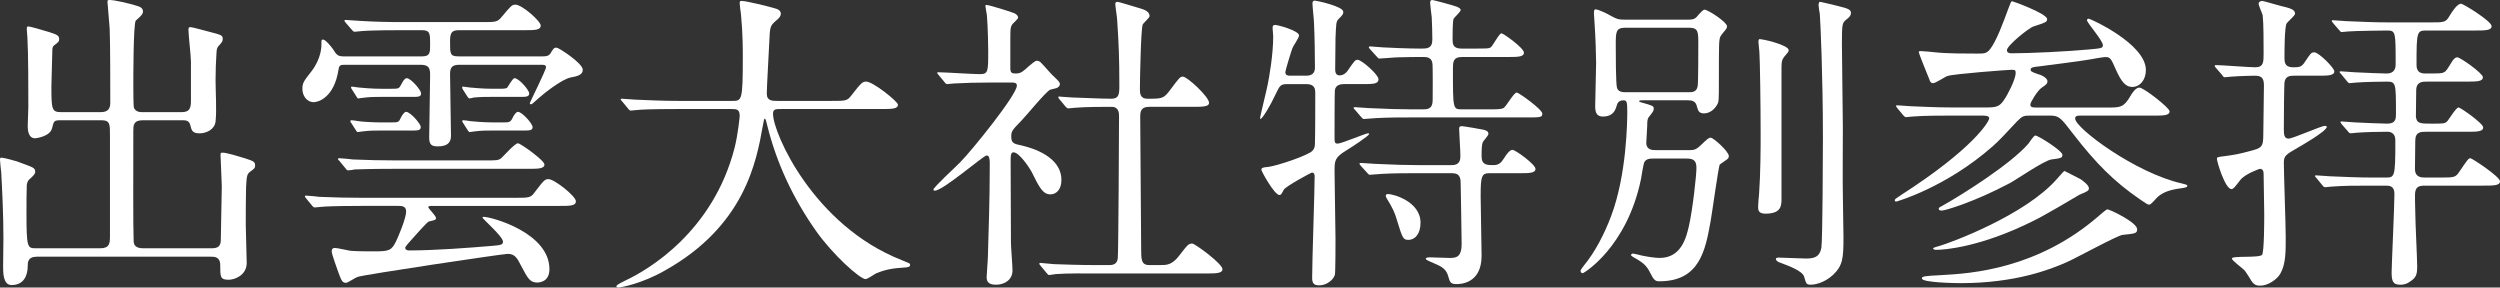 <svg enable-background="new 0 0 248.841 28.619" height="28.619" viewBox="0 0 248.841 28.619" width="248.841" xmlns="http://www.w3.org/2000/svg"><rect x="0" y="0" width="248.841" height="28.619" fill="#333333" stroke="none"/><g fill="#fff"><path d="m6.077 11.968c-.713 0-.713.062-.899.806-.217.839-1.643.992-1.674.992-.683 0-.745-.806-.745-1.209 0-.31.062-1.674.062-1.953 0-1.551 0-5.426-.093-6.853-.031-.465-.062-.774-.062-.837 0-.124 0-.279.124-.279.248 0 1.272.312 2.109.559.651.216.992.309.992.681 0 .28-.124.342-.434.59-.155.093-.248.217-.248.526 0 .124-.093 3.535-.093 3.565 0 2.326.031 2.605.961 2.605h3.969c.806 0 .93-.465.93-.962 0-1.581 0-6.139-.062-7.378-.031-.373-.217-2.574-.217-2.637 0-.154.031-.184.217-.184.496 0 1.953.341 2.635.558.341.093.683.217.683.589 0 .248-.186.435-.714.899-.248.248-.248 5.612-.248 6.48 0 .403 0 2.015.062 2.201.186.435.62.435.869.435h3.875c.837 0 .93-.435.93-1.21v-3.813c0-.496-.248-2.697-.248-3.162 0-.187.031-.279.186-.279.217 0 1.489.372 1.768.434 1.333.342 1.457.372 1.457.744 0 .248-.093.342-.341.62-.248.248-.248.372-.279.744-.062 1.116-.093 1.675-.093 2.76 0 1.147.124 2.977 0 4.093-.093.807-.93 1.178-1.581 1.178-.714 0-.807-.278-.931-.806-.124-.496-.465-.496-.837-.496h-3.906c-.931 0-.931.527-.931 1.054 0 4.466-.031 9.271.031 10.914 0 .344.093.775.931.775h6.883c.868 0 .868-.527.868-1.053 0-.807.093-4.404.093-5.117 0-.496-.124-2.635-.124-3.068 0-.249 0-.28.217-.28.403 0 1.798.434 2.294.588.745.25.931.311.931.684 0 .277-.124.34-.403.557-.404.279-.435.404-.497 1.582-.031.898-.031 2.852-.031 3.814 0 .619.093 3.225.093 3.75 0 1.24-1.209 1.676-1.798 1.676-.837 0-.837-.279-.837-1.457 0-.838-.589-.838-.93-.838h-17.332c-.9 0-.9.59-.9.93 0 .961-.403 1.893-1.612 1.893-.837 0-.837-1.24-.837-1.861 0-.342.031-2.387.031-2.791 0-2.387-.124-4.836-.217-6.541-.031-.22-.124-1.149-.124-1.274 0-.094 0-.217.124-.217.248 0 1.364.309 1.55.371 1.674.621 1.83.621 1.83 1.055 0 .217-.218.402-.621.775-.124.123-.186.311-.217.527-.031.557-.031 2.107-.031 2.729 0 3.564.093 3.564.962 3.564h6.387c.899 0 .961-.465.961-1.178v-9.984c0-1.209.031-1.581-.899-1.581h-3.969z"/><path d="m42.006 5.611c.807 0 .807-.372.807-1.178 0-1.086 0-1.427-.807-1.427h-2.139c-2.728 0-3.597.062-3.907.093-.124 0-.558.063-.651.063s-.186-.063-.279-.187l-.62-.714c-.062-.062-.124-.155-.124-.217 0-.031.031-.062.124-.062.155 0 1.147.093 1.364.093 1.52.093 2.791.124 4.248.124h7.969c1.364 0 1.519 0 1.953-.527.93-1.116 1.023-1.209 1.364-1.209.651 0 2.512 1.643 2.512 2.077 0 .465-.589.465-1.675.465h-6.511c-.775 0-.837.403-.837 1.179 0 1.178 0 1.426.837 1.426h8.372c.248 0 .589 0 .775-.279.279-.465.341-.589.62-.589.217 0 2.605 1.551 2.605 2.202 0 .526-.559.65-1.241.774-.837.187-2.604 1.551-3.069 1.985-.682.588-.744.682-.837.682-.062 0-.124-.062-.124-.124s1.612-3.287 1.612-3.565c0-.248-.217-.248-.496-.248h-8.155c-.682 0-.899.278-.899.898 0 .992.093 5.303.093 6.17 0 .496-.186 1.055-1.302 1.055-.651 0-.868-.186-.868-.899 0-.589.093-5.271.093-6.201 0-.682-.124-1.022-.931-1.022h-7.534c-.403 0-.589 0-.651.465-.434 2.853-2.077 3.256-2.45 3.256-.744 0-1.147-.683-1.147-1.303s.125-.775.9-1.767c.993-1.271.993-2.512.993-2.635 0-.496 0-.527.155-.527.279 0 .868.775 1.023.992.31.496.434.682 1.023.682h7.812zm-6.077 14.885c-2.728 0-3.565.061-3.937.092-.093 0-.559.062-.652.062s-.186-.062-.279-.188l-.589-.713c-.062-.061-.124-.154-.124-.217 0-.031.031-.062.093-.062.217 0 1.179.094 1.365.125 1.519.062 2.821.094 4.278.094h15.131c1.426 0 1.613 0 1.985-.527.93-1.209 1.023-1.332 1.395-1.332.589 0 2.728 1.703 2.728 2.199 0 .467-.558.467-1.674.467h-12.805c-.062 0-.217.029-.217.123 0 .123.775.867.775 1.086 0 .186-.155.217-.713.34-.124.062-.31.217-1.799 1.891-.062.062-.558.621-.558.715 0 .248.279.277.372.277 2.574 0 5.829-.248 8.403-.465.682-.061.961-.092.961-.402 0-.527-2.046-2.264-2.046-2.418 0-.031.062-.061.093-.061.806 0 6.573 1.58 6.573 5.207 0 1.271-.992 1.334-1.209 1.334-.713 0-.931-.373-1.613-1.676-.403-.805-.651-1.178-1.333-1.178-.465 0-14.387 2.078-14.945 2.295-.217.062-.961.588-1.147.588-.372 0-.465-.248-.744-.992-.124-.371-.682-1.859-.682-2.139 0-.248.124-.342.31-.342.248 0 1.302.248 1.519.279.682.062 1.643.062 2.357.062 1.519 0 1.767-.062 2.232-1.023.186-.371.992-2.264.992-2.945 0-.527-.403-.557-.775-.557h-3.721zm12.248-4.528c1.271 0 1.426 0 1.705-.219.279-.248 1.364-1.488 1.674-1.488.248 0 2.636 1.707 2.636 2.111 0 .432-.651.432-1.675.432h-13.301c-2.698 0-3.597.062-3.907.062-.093.031-.558.094-.651.094-.124 0-.186-.094-.279-.219l-.589-.713c-.062-.061-.155-.154-.155-.186 0-.062.062-.094.124-.094.217 0 1.178.094 1.364.125 1.519.062 2.791.094 4.248.094h8.806zm-9.302-3.783c.806 0 .806 0 1.054-.526.093-.187.31-.527.496-.527.403 0 1.457 1.178 1.457 1.52 0 .341-.341.341-.868.341h-3.193c-.527 0-1.086 0-1.768.093-.062 0-.403.062-.465.062s-.093-.094-.186-.218l-.434-.682c-.031-.031-.093-.093-.093-.187 0-.062.031-.093.093-.093.124 0 .589.062.713.093.341.062 1.551.124 2.233.124zm.063-3.349c.775 0 .775 0 1.054-.527.093-.186.279-.526.496-.526.403 0 1.426 1.178 1.426 1.519 0 .342-.31.342-.868.342h-3.162c-.527 0-1.117 0-1.768.093-.093 0-.434.062-.465.062-.062 0-.124-.092-.186-.216l-.435-.685c-.03-.062-.092-.124-.092-.186 0-.03.031-.092.093-.092.093 0 .589.092.682.092.279.031 1.303.124 2.233.124zm10.758 0c.589 0 .775-.031.837-.186.372-.59.558-.868.682-.868.434 0 1.458 1.178 1.458 1.519 0 .342-.342.342-.869.342h-2.883c-.527 0-1.085 0-1.737.062-.093.03-.434.092-.465.092-.062 0-.124-.092-.217-.216l-.434-.683c-.031-.062-.062-.124-.062-.187 0-.062 0-.092.062-.092.124 0 .62.092.713.092.341.031 1.303.124 2.233.124h.682zm.31 3.349c.713 0 .806 0 1.054-.526.093-.187.31-.527.496-.527.403 0 1.458 1.178 1.458 1.52 0 .341-.341.341-.869.341h-3.193c-.527 0-1.085 0-1.768.093-.062 0-.434.062-.465.062s-.093-.094-.186-.218l-.433-.683c-.031-.062-.093-.124-.093-.187 0-.062.031-.093.093-.093.124 0 .589.062.713.093.31.031 1.303.124 2.233.124h.96z"/><path d="m67.364 10.852c-2.729 0-3.597.062-3.907.093-.124 0-.558.062-.651.062-.124 0-.186-.062-.279-.187l-.589-.713c-.124-.155-.155-.155-.155-.217s.062-.062.124-.062c.217 0 1.178.093 1.364.093 1.52.062 2.791.123 4.248.123h5.364c.961 0 1.054 0 1.054-4.371 0-.744 0-2.388-.186-4.279-.031-.186-.124-.897-.124-1.054 0-.155 0-.248.186-.248.496 0 2.822.589 3.225.713.403.093.682.248.682.558 0 .248-.155.435-.496.714-.589.496-.589.651-.651 2.108-.031.806-.248 4.402-.248 5.146 0 .713.558.713 1.054.713h5.364c1.426 0 1.581 0 1.984-.526.992-1.271 1.116-1.396 1.489-1.396.682 0 3.162 1.984 3.162 2.295 0 .434-.62.434-1.643.434h-9.891c-.682 0-.899 0-.899.496 0 1.892 4.031 11.099 12.805 14.542.837.34.837.34.837.465 0 .217-.155.248-.62.279-.961.061-1.767.156-2.79.588-.155.094-.837.559-1.023.559-.559 0-3.318-2.48-4.961-4.838-2.264-3.225-3.907-6.727-4.837-10.51-.031-.185-.155-.62-.217-.62-.093 0-.093.094-.217.744-.621 3.472-1.768 9.921-9.767 14.386-2.295 1.305-4.372 1.676-4.62 1.676-.062 0-.186-.031-.186-.125 0-.154.682-.465.992-.619 2.17-1.023 8.651-4.807 10.79-13.209.341-1.396.496-3.038.496-3.132 0-.682-.341-.682-.837-.682h-5.426z"/><path d="m93.434 7.472c-.124-.155-.155-.186-.155-.217 0-.062.093-.062.124-.062.589 0 3.442.186 4.093.186.868 0 .868-.217.868-2.295 0-.465-.031-2.294-.124-3.473 0-.154-.155-.867-.155-1.054 0-.062.093-.062.124-.062.248 0 2.542.713 2.791.837.155.094.341.218.341.434 0 .124-.559.589-.621.714-.155.279-.155.434-.155 1.737v2.603c0 .435.186.496.497.496.279 0 .496-.03.744-.217.217-.124 1.116-1.054 1.395-1.054.186 0 .372.124.434.217.372.373 1.023 1.147 1.116 1.209.682.651.744.714.744.899 0 .217-.186.341-.341.403-.093.03-.527.124-.62.155-.434.186-2.418 2.635-2.883 3.1-.9.931-.993 1.023-.993 1.582 0 .65.28.713 1.024.868 1.054.248 3.968 1.084 3.968 3.442 0 .961-.527 1.426-1.085 1.426-.744 0-1.085-.621-1.891-2.264-.186-.342-1.209-1.922-1.799-1.922-.279 0-.279.434-.279.807 0 1.178.031 6.914.031 8.186 0 .402.155 2.324.155 2.758 0 .932-.775 1.428-1.643 1.428-.744 0-.93-.311-.93-.744 0-.311.124-1.736.124-2.078.062-2.295.186-5.52.186-9.178 0-.342 0-.867-.31-.867s-4.341 3.502-5.147 3.502c-.062 0-.155 0-.155-.092 0-.248 2.294-2.326 2.697-2.76 1.241-1.271 5.613-6.696 5.613-7.596 0-.279-.217-.311-.497-.311h-2.17c-1.209 0-2.511.031-3.597.093-.093 0-.558.062-.651.062-.124 0-.186-.062-.279-.186zm10.138 18.975c-.124-.154-.124-.154-.124-.186 0-.062.062-.094.093-.094.186 0 1.147.125 1.364.125.899.031 2.512.094 4.248.094h1.209c.279 0 .837 0 .899-.684.062-.557.124-12.495.124-14.107 0-.311 0-.961-.744-.961-.775 0-2.573 0-3.658.093-.093 0-.527.062-.651.062-.093 0-.156-.062-.28-.186l-.589-.713c-.124-.155-.124-.155-.124-.216 0-.063.062-.063.093-.063s1.148.093 1.303.093c.31 0 2.821.124 3.875.124.744 0 .806-.401.806-1.271 0-2.852-.062-4.247-.217-6.572 0-.248-.186-1.334-.186-1.582 0-.154.062-.217.248-.217.093 0 2.016.589 2.233.651.279.093.93.248.93.774 0 .155-.62.683-.682.838-.186.435-.279 5.581-.279 6.418 0 .372 0 .961.744.961 1.457 0 1.612 0 2.263-.868.9-1.209.993-1.333 1.272-1.333.434 0 2.604 2.016 2.604 2.604 0 .403-.651.403-1.643.403h-4.31c-.837 0-.899.465-.899 1.023 0 1.859.093 10.945.093 13.021 0 1.148 0 1.707.806 1.707h1.147c.558 0 1.116 0 1.83-.932.837-1.084.93-1.209 1.302-1.209.279 0 3.007 2.016 3.007 2.543 0 .434-.651.434-1.674.434h-11.007c-.744 0-2.822-.031-3.907.062-.093 0-.558.094-.651.094s-.155-.062-.279-.219z"/><path d="m133.766 8.371c-.466 0-.837.155-.899.62-.031.279-.031 4.094-.031 4.558 0 .59 0 .745.311.745.372 0 2.791-1.024 3.008-1.024.062 0 .124 0 .124.063 0 .185-1.768 1.332-2.325 1.673-1.117.683-1.117 1.023-1.117 2.046 0 1.055.094 5.736.094 6.699 0 .494 0 3.348-.062 3.596-.123.465-.775 1.053-1.55 1.053-.496 0-.713-.154-.713-.744 0-1.609.248-8.65.248-10.076 0-.123 0-.402-.279-.402-.062 0-2.604 1.365-2.791 1.705-.247.465-.278.527-.434.527-.496 0-1.798-2.357-1.798-2.512 0-.186.155-.248.651-.279.868-.094 4.125-1.178 4.465-1.643.187-.218.217-.434.217-.775.031-.931.031-3.845.031-4.961 0-.341-.031-.868-.869-.868h-1.922c-.682 0-.744.155-1.178 1.055-.465 1.022-1.302 2.418-1.488 2.418-.031 0-.031-.062-.031-.092 0-.219.682-2.885.775-3.443.125-.65.527-2.821.527-4.713 0-.123-.062-.682-.062-.806 0-.187.031-.31.279-.31.186 0 2.355.558 2.355 1.054 0 .218-.588 1.054-.65 1.24-.062.124-.713 2.201-.713 2.419 0 .278.217.341.434.341h1.644c.559 0 .868-.248.868-.807 0-1.147-.03-3.162-.092-4.402 0-.311-.155-1.675-.155-1.984 0-.124.03-.279.247-.279.125 0 2.822.558 2.822 1.116 0 .217-.031.28-.496.744-.217.249-.217.403-.279 1.892 0 .434-.031 2.605-.031 3.038 0 .217 0 .652.434.652.465 0 .744-.373.807-.466.682-.992.744-1.085.992-1.085.402 0 2.078 1.488 2.078 1.923 0 .495-.527.495-1.676.495h-1.77zm11.751-2.697c-.898 0-.898.527-.898 1.209 0 3.938 0 4 .867 4h2.637c.867 0 1.271 0 1.519-.124.278-.124 1.022-1.55 1.333-1.55.186 0 2.543 1.674 2.543 2.107 0 .372-.186.372-1.674.372h-11.535c-.898 0-2.107 0-3.255.063-.218 0-1.116.092-1.271.092-.124 0-.124 0-.342-.248l-.558-.651c-.155-.155-.155-.186-.155-.217s.062-.061.124-.061c.217 0 1.179.092 1.365.092 1.984.093 3.193.124 4.246.124h1.272c.775 0 .868-.435.868-1.023 0-.434.031-3.287-.031-3.597-.093-.589-.65-.589-.867-.589-.963 0-1.49 0-2.543.031-.311 0-1.613.123-1.861.123-.123 0-.123-.062-.34-.278l-.559-.62c-.124-.124-.154-.187-.154-.217 0-.062.062-.094.123-.094.187 0 1.055.094 1.24.094.372.03 2.604.124 3.814.124.619 0 1.146 0 1.146-.899 0-.527-.031-1.736-.062-2.232-.031-.217-.155-1.271-.155-1.396s0-.309.217-.309c.094 0 1.984.495 2.48.681.062.031.341.156.341.311 0 .186-.651.744-.713.898-.093.311-.093 1.551-.093 1.985 0 .464 0 .961.898.961h1.334c1.085 0 1.333 0 1.52-.094.248-.124.867-1.426 1.115-1.426.187 0 2.233 1.457 2.233 1.922 0 .435-.621.435-1.644.435h-4.525zm2.76 11.564c-.806 0-.898.279-.898 2.295 0 .93.093 5.086.093 5.922 0 2.822-2.171 2.822-2.513 2.822-.588 0-.65-.217-.806-.773-.187-.715-.682-.994-1.364-1.273-.774-.34-.867-.371-.867-.496 0-.092.248-.123.341-.123.31 0 1.704.061 1.983.061.621 0 1.24 0 1.24-1.395 0-.93-.093-5.611-.093-5.799 0-.682 0-1.24-.868-1.24h-3.627c-.9 0-2.078 0-3.256.062-.155 0-1.178.094-1.271.094-.123 0-.123 0-.31-.217l-.621-.684c-.062-.061-.124-.154-.124-.186 0-.062.062-.092.124-.092.218 0 1.21.092 1.396.092 1.984.094 3.162.125 4.218.125h3.44c.868 0 .868-.59.868-.961 0-.435-.124-2.295-.124-2.667 0-.092 0-.248.279-.248.154 0 1.984.311 2.078.342.31.062.558.154.558.435 0 .154-.496.681-.558.806-.094.248-.124.558-.124 1.425 0 .869.558.869 1.178.869.558 0 .774-.248 1.054-.682.187-.311.559-.838.838-.838.31 0 2.295 1.458 2.295 1.891s-.621.434-1.645.434h-2.914zm-10.076 2.078c.434 0 3.193.713 3.193 2.854 0 1.086-.527 1.705-1.21 1.705-.527 0-.589-.188-1.116-1.893-.248-.867-.434-1.24-1.054-2.264-.031-.061-.124-.215-.062-.309.031-.093.155-.093.249-.093"/><path d="m168.052 1.953c.279 0 .59 0 .838-.279.278-.341.619-.712.774-.712.342 0 2.233 1.239 2.233 1.642 0 .063 0 .155-.062.248-.062.125-.527.621-.589.776-.155.341-.155.743-.155 4.371 0 2.077 0 2.108-.186 2.449-.186.311-.62.837-1.303.837-.527 0-.59-.31-.713-.743-.125-.527-.559-.559-.899-.559h-4.558c-.062 0-.279 0-.279.093 0 .062.186.124.248.124 1.084.311 1.209.342 1.209.62 0 .217-.125.372-.496.838-.155.186-.155.526-.155.867 0 .248-.093 1.427-.093 1.675 0 .744.619.744.992.744h3.162c.559 0 .744 0 1.24-.465.745-.714.838-.775 1.024-.775.248 0 1.798 1.364 1.798 1.829 0 .096-.031.219-.154.311-.094.062-.683.496-.744.527-.125.154-.744 4.682-.899 5.551-.528 2.977-1.086 6.076-5.116 6.076-.248 0-.496 0-.807-.65-.342-.652-.527-1.023-1.426-1.551-.125-.062-.59-.311-.59-.402 0-.062.062-.156.217-.156.094 0 .683.156.807.186.559.125 1.365.248 1.83.248 2.201 0 2.666-2.139 2.914-3.193.371-1.641.744-5.021.744-5.766 0-.715-.279-.932-.961-.932h-3.318c-.311 0-.744 0-.93.404-.062.186-.279 1.363-.311 1.643-1.395 6.76-5.674 9.363-5.798 9.363-.155 0-.217-.123-.217-.248 0-.092.278-.434.341-.525 1.085-1.303 2.047-3.162 2.698-4.9 1.55-4.092 1.612-9.394 1.612-10.417s-.062-1.116-.403-1.116c-.279 0-.527.124-.62.436-.124.433-.311 1.177-1.395 1.177-.591 0-.776-.341-.776-1.023 0-.62.093-3.658.093-4.341 0-.744-.062-2.542-.154-3.906 0-.154-.062-.837-.062-.962 0-.248 0-.434.154-.434.311 0 1.056.403 1.148.434.961.527 1.055.59 1.768.59h6.325zm.031 7.225c.341 0 .807 0 .898-.621.062-.371.062-3.534.062-4.186 0-1.209 0-1.612-.93-1.612h-6.325c-.961 0-.961.403-.961 1.768 0 .651 0 3.876.124 4.217.124.435.62.435.867.435h6.265zm9.954-4.187c0 .155-.062.219-.434.651-.187.248-.279.404-.279.992v13.146c0 .713-.031 1.488-1.612 1.488-.714 0-.714-.402-.714-.682 0-.217.062-1.084.093-1.271.156-2.17.156-4.744.156-6.046 0-2.759-.063-7.316-.125-8.092 0-.155-.093-.838-.093-.992 0-.062 0-.217.062-.279.124-.093 2.946.559 2.946 1.085m5.115-4.341c.869.217 1.086.342 1.086.651s-.342.558-.434.62c-.435.373-.466.373-.466 2.48 0 1.333.093 7.131.093 8.311 0 1.053-.031 5.705 0 6.666 0 .682.062 3.627.062 4.217 0 2.107-.062 2.822-1.023 3.752-.961.898-1.984.992-2.201.992-.496 0-.496-.125-.683-.775-.155-.621-1.674-1.146-2.418-1.426-.187-.062-.403-.188-.403-.373 0-.123.217-.123.342-.123.278 0 2.263.092 2.697.092 1.023 0 1.334-.34 1.488-1.055.124-.65.155-9.704.155-10.914 0-6.262-.248-11.595-.31-12.371-.031-.124-.125-.775-.125-.898 0-.062.031-.248.094-.311.094-.031 1.768.404 2.046.465"/><path d="m207.392 11.503c-.65 0-.836 0-.836.31 0 .931 6.015 5.425 10.635 6.451.248.061.527.123.527.215 0 .156-.155.188-.527.248-1.209.156-1.799.373-2.387.838-.155.125-.683.807-.868.807-.155 0-.248-.062-.931-.527-2.574-1.768-4.371-3.566-6.697-6.574-1.209-1.581-1.364-1.767-2.295-1.767h-1.86c-.744 0-.837.03-1.396.589-1.332 1.426-1.705 1.829-2.387 2.449-4.713 4.156-9.611 5.519-9.611 5.519-.155 0-.155-.062-.155-.123 0-.125.062-.156.62-.527 7.255-4.652 8.775-7.349 8.775-7.628 0-.278-.404-.278-.808-.278h-2.884c-.743 0-2.853 0-3.938.094-.093 0-.527.062-.65.062-.094 0-.155-.062-.279-.187l-.589-.713c-.124-.155-.124-.155-.124-.218 0-.062.062-.062.093-.062.217 0 1.147.093 1.364.093.898.031 2.511.124 4.279.124h3.192c1.147 0 1.427-.093 1.954-.961.093-.124 1.023-1.768 1.023-2.48 0-.279-.062-.31-.435-.31-.278 0-5.735.402-6.356.619-.217.062-1.179.714-1.426.714-.218 0-.311-.155-.373-.372-.093-.217-1.054-2.604-1.054-2.697 0-.125.062-.125.218-.125.278 0 1.146.094 1.456.125 1.117.123 3.07.123 4.124.123.682 0 .93 0 1.272-.401.651-.808 1.364-2.761 1.829-4.032.279-.713.279-.775.402-.775.094 0 3.473 1.24 3.473 1.768 0 .311-.154.342-1.364.744-.435.124-2.636 1.892-2.636 2.356 0 .279.279.311.435.311 1.922 0 5.644-.187 7.597-.371 1.364-.125 1.52-.125 1.52-.436 0-.465-1.582-2.232-1.582-2.48 0-.155.124-.155.186-.155.125 0 5.676 2.48 5.676 5.116 0 .931-.56 1.675-1.365 1.675-.651 0-1.085-.527-1.612-1.705-.496-1.117-.558-1.271-1.054-1.271-.155 0-.496.062-.899.124-.62.124-1.551.278-5.704.806-.591.062-.839.094-.839.342 0 .093 0 .186.745.434.062 0 .93.279.93.713 0 .248-.186.372-.558.62-.435.279-1.147 1.488-1.147 1.676 0 .309.248.309.713.309h7.008c1.24 0 1.58 0 2.263-1.178.124-.218.496-.807.868-.807.436 0 3.008 2.016 3.008 2.356 0 .435-.62.435-1.674.435h-6.885zm5.334 11.317c0 .402-.187.434-1.457.559-.527.061-4.651 2.324-5.581 2.729-1.55.682-5.023 2.076-10.542 2.076-.59 0-3.846-.061-3.846-.465 0-.217.187-.246 2.017-.34 2.853-.156 9.487-.59 15.596-5.893.062-.061.744-.65.837-.65.248-.001 2.976 1.302 2.976 1.984m-5.643-4.992c.186.125.836.59.836.898 0 .248-.093.311-.93.652-.682.402-3.441 2.047-4.589 2.604-5.271 2.637-8.897 2.885-9.673 2.885-.219 0-.311-.061-.311-.156 0-.061.559-.217.59-.217 1.178-.34 8.557-3.068 11.72-6.666.62-.713.713-.807.774-.807.033 0 1.366.713 1.583.807m-1.798-2.418c0 .311-.154.34-1.115.465-.744.123-3.535 2.047-4.125 2.355-3.565 1.893-6.449 2.729-6.759 2.729-.093 0-.31 0-.31-.186 0-.123.062-.123.496-.371 1.828-1.023 6.666-4.062 8.433-6.109.093-.124.526-.806.683-.806.279 0 2.697 1.519 2.697 1.923"/><path d="m228.41 7.534c-.436 0-.932 0-1.024.682-.03.372-.062 3.101-.062 4.651 0 .496.031.93.465.93.436 0 3.256-1.271 3.628-1.271.062 0 .187.031.187.095 0 .433-2.666 1.952-2.883 2.076-1.18.683-1.396.805-1.396 1.489 0 1.053.186 6.201.186 7.348 0 1.426.031 2.697-.527 3.689-.34.621-1.271 1.209-1.983 1.209-.278 0-.589 0-.899-.465-.093-.154-.558-.928-.713-1.084-.186-.188-1.24-.963-1.24-1.148 0-.311 2.697-.029 3.008-.371.217-.248.217-3.533.217-4.062 0-.59-.062-3.348-.062-3.967 0-.219-.031-.529-.371-.529-.062 0-1.52.529-1.953 1.117-.528.682-.684.898-.869.898-.651 0-1.457-2.76-1.457-3.008 0-.186.093-.186.837-.279.961-.123 1.521-.248 2.325-.464 1.334-.341 1.457-.402 1.457-1.768 0-.681.062-4.03.062-4.805 0-.776-.279-.962-.93-.962-.062 0-1.612.03-2.295.093-.094 0-.559.062-.682.062-.094 0-.156-.062-.248-.218l-.621-.713c-.123-.155-.123-.155-.123-.187 0-.062.062-.093.093-.093.589 0 3.317.218 3.938.218.836 0 .836-.527.836-1.364 0-1.116 0-3.07-.093-3.814-.03-.155-.403-.961-.403-1.146 0-.218.248-.279.373-.279.123 0 1.549.434 1.828.496.899.217 1.428.341 1.428.774 0 .187-.746.807-.838.962-.218.341-.218 2.821-.218 3.504 0 .774.403.868.962.868s.775-.062 1.086-.559c.558-.837.619-.93.93-.93.434 0 1.984 1.55 1.984 1.891 0 .435-.652.435-1.675.435h-2.265zm7.595 10.944c-1.488 0-2.697 0-3.906.094-.094 0-.559.062-.651.062-.124 0-.187-.062-.279-.186l-.589-.715c-.124-.152-.155-.152-.155-.217 0-.061.062-.061.124-.061.217 0 1.178.092 1.364.092 1.521.062 2.791.125 4.248.125h1.271c.93 0 .992 0 .992-3.66 0-.217 0-.898-.806-.898-.744 0-2.232.031-2.976.093-.125 0-.559.062-.651.062-.124 0-.187-.062-.279-.186l-.621-.712c-.093-.156-.124-.156-.124-.218s.031-.062.124-.062c.218 0 1.147.093 1.334.093.683.031 2.604.124 3.193.124.868 0 .868-.527.868-.992 0-3.068 0-3.192-.93-3.192-.59 0-2.201.03-3.008.092-.093 0-.558.062-.65.062-.125 0-.187-.062-.279-.187l-.59-.713c-.125-.155-.155-.155-.155-.216 0-.063.062-.063.124-.063.217 0 1.179.094 1.365.094 1.085.062 2.914.123 3.193.123.898 0 .898-.713.898-.93 0-3.256 0-3.348-.868-3.348-.093 0-3.131.03-3.844.092-.093 0-.56.062-.652.062s-.155-.062-.278-.217l-.59-.683c-.123-.155-.123-.187-.123-.217 0-.062.03-.062.092-.062.218 0 1.18.093 1.365.093 1.52.062 2.821.125 4.278.125h4.031c1.426 0 1.581 0 1.952-.65.281-.467.777-1.21 1.148-1.21.217 0 3.038 1.735 3.038 2.231 0 .436-.651.436-1.674.436h-4.713c-1.054 0-1.085 0-1.085 3.44 0 .651.371.837.837.837 1.519 0 1.674 0 1.891-.123.218-.094.279-.218.9-1.21.093-.093.217-.277.435-.277.278 0 2.541 1.58 2.541 1.983 0 .435-.619.435-1.643.435h-3.938c-.404 0-1.055 0-1.055.867 0 .062-.031 2.512-.031 2.636.094.682.434.682 1.612.682 1.147 0 1.271 0 1.519-.248.187-.217.869-1.364 1.117-1.364.186 0 2.449 1.581 2.449 1.984 0 .435-.62.435-1.643.435h-4.031c-.527 0-1.085 0-1.085.898 0 .435-.031 2.636-.031 2.791 0 .869.651.869 1.054.869h1.426c1.396 0 1.552 0 1.924-.559.837-1.24.93-1.365 1.115-1.365.155 0 2.945 1.832 2.945 2.295 0 .434-.65.434-1.674.434h-5.765c-.588 0-1.022.062-1.022.932 0 .217 0 .838.031 1.828 0 .838.187 4.559.187 5.271 0 .898-.125 1.146-.807 1.582-.372.248-.713.248-.898.248-.715 0-.839-.373-.839-1.24 0-.652.279-6.543.279-7.783 0-.838-.496-.838-.931-.838z"/></g></svg>